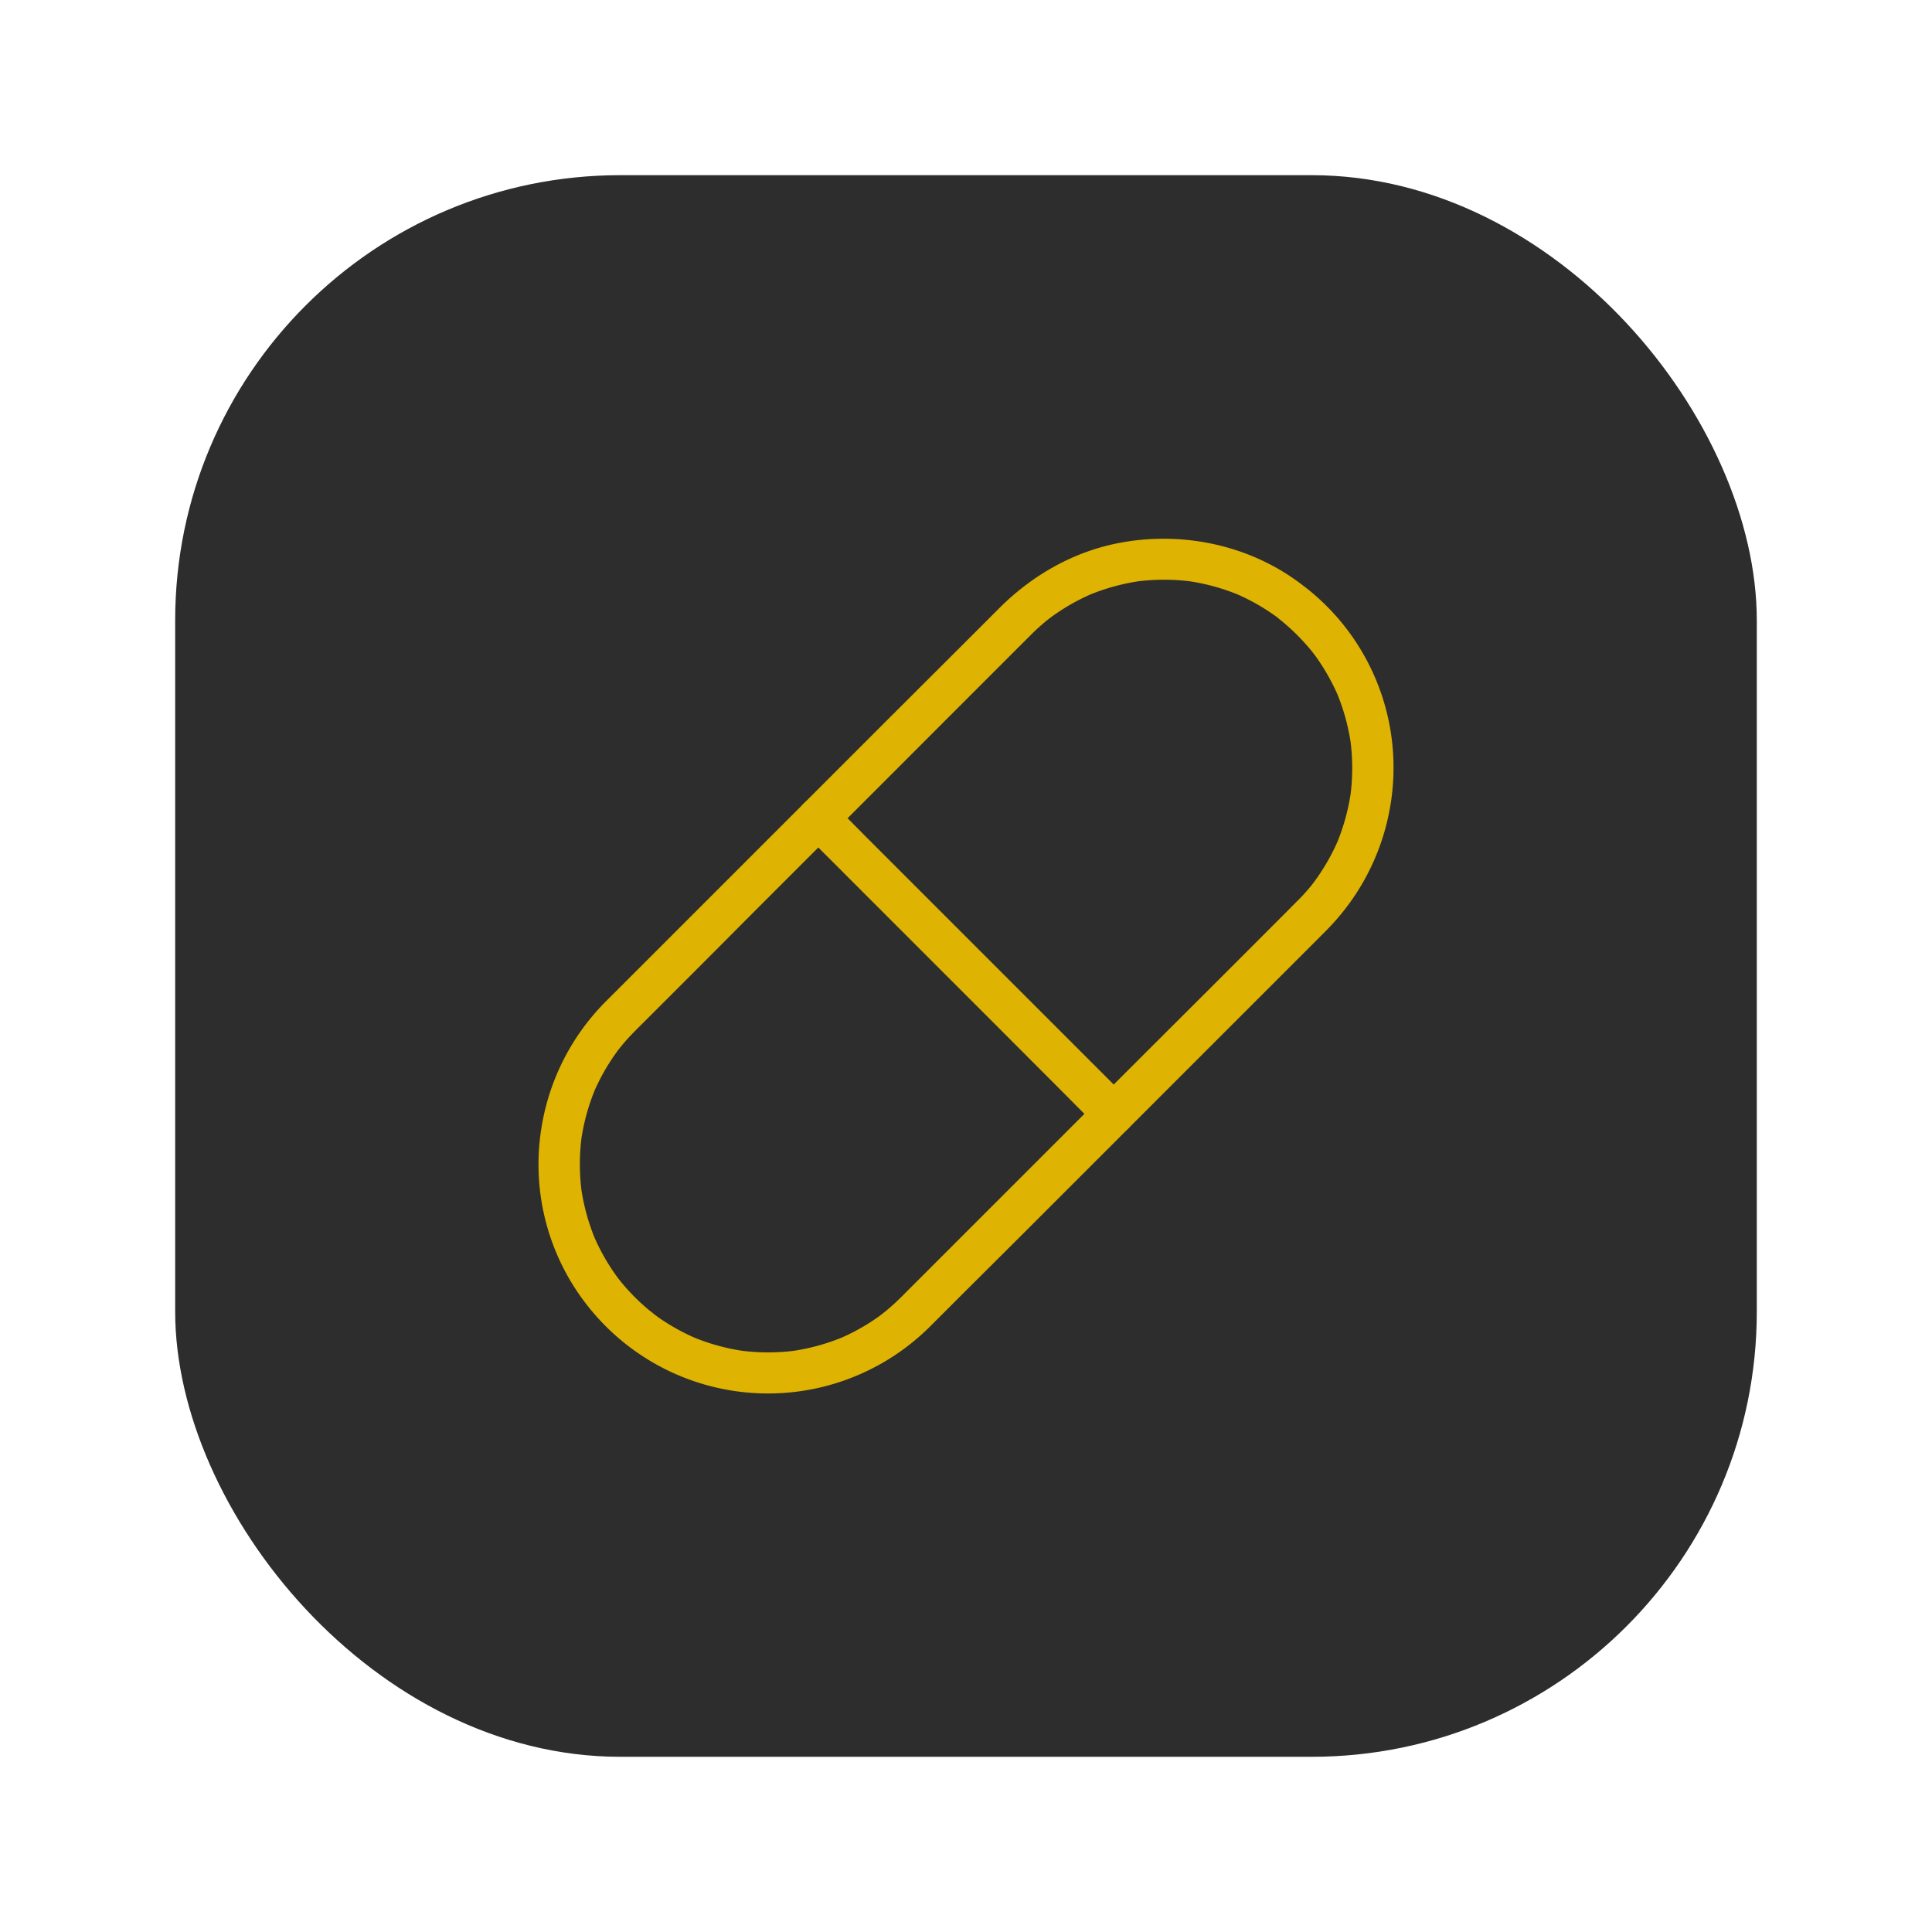 <svg xmlns="http://www.w3.org/2000/svg" viewBox="0 0 702.34 702.34"><defs><style>.cls-1{fill:#2d2d2d;}.cls-2{fill:#deb302;}</style></defs><g id="Layer_2" data-name="Layer 2"><rect class="cls-1" x="63.68" y="63.68" width="574.97" height="574.97" rx="161.84"/><path class="cls-2" d="M471.54,327.6,467.19,332l-11.77,11.77L438.19,361,417.44,381.7l-22.22,22.22-21.93,21.93-19.6,19.6-15.33,15.33-9.1,9.1c-.53.54-1.06,1.07-1.6,1.6q-2.31,2.31-4.81,4.43c-.69.59-1.4,1.16-2.12,1.73-.9.72.64-.49.66-.51-.17.16-.4.3-.58.44l-1.31,1q-2.26,1.61-4.63,3.06a76.41,76.41,0,0,1-9.74,5l1.79-.75a77.29,77.29,0,0,1-19.39,5.33l2-.27a77.6,77.6,0,0,1-20.65,0l2,.27a76.68,76.68,0,0,1-19.38-5.33l1.79.76a77.11,77.11,0,0,1-9.74-5c-1.63-1-3.23-2-4.78-3.16l-1-.75-.58-.43c-.63-.47.91.72.8.62-.75-.69-1.62-1.29-2.4-1.95a76.29,76.29,0,0,1-8.17-8c-.6-.69-1.19-1.38-1.77-2.09l-.91-1.14c-.16-.2-.6-.77.14.19s.12.14-.07-.11q-1.67-2.24-3.17-4.58a76.89,76.89,0,0,1-5.85-11.11l.76,1.8a76.87,76.87,0,0,1-5.33-19.39l.27,2a77.6,77.6,0,0,1,0-20.65l-.27,2a76.87,76.87,0,0,1,5.33-19.39l-.76,1.79a76.47,76.47,0,0,1,5.57-10.65q1.58-2.51,3.34-4.89l.44-.58c.53-.72-1.07,1.36-.51.66l.91-1.14c.65-.8,1.32-1.6,2-2.37,1.32-1.5,2.72-2.93,4.13-4.35l8.48-8.47,15.79-15.79L276.57,329l23.26-23.26,23.64-23.64L345,260.55l17.2-17.2,10.45-10.45,2-2c1.26-1.26,2.55-2.48,3.89-3.65.74-.64,1.48-1.27,2.24-1.88.37-.3.79-.58,1.14-.9,0,0-1.58,1.19-.65.51l.72-.54c1.59-1.17,3.23-2.28,4.9-3.32a76.37,76.37,0,0,1,10.35-5.38l-1.79.76a76.87,76.87,0,0,1,19.39-5.33l-2,.27a77.6,77.6,0,0,1,20.65,0l-2-.27a76.87,76.87,0,0,1,19.39,5.33l-1.8-.76a77.11,77.11,0,0,1,9.74,5c1.64,1,3.23,2.05,4.79,3.17l1,.74.57.44c.64.47-.9-.72-.79-.62.75.69,1.62,1.29,2.4,2a77.13,77.13,0,0,1,8.16,8c.61.68,1.2,1.38,1.78,2.09l.9,1.13-.14-.18c-.81-1.06-.11-.14.07.1,1.12,1.49,2.17,3,3.17,4.59a76.31,76.31,0,0,1,5.85,11.1l-.76-1.79a76.68,76.68,0,0,1,5.33,19.38l-.27-2a77.6,77.6,0,0,1,0,20.65l.27-2a77.29,77.29,0,0,1-5.33,19.39l.76-1.79a76.75,76.75,0,0,1-6.74,12.45q-1,1.5-2.07,2.94c-.14.2-.29.39-.43.58-.85,1.14,1.17-1.48.29-.37-.34.43-.68.86-1,1.28q-2.4,2.92-5.07,5.59c-2.77,2.79-3,7.86,0,10.61a7.64,7.64,0,0,0,10.61,0,83.92,83.92,0,0,0,24.29-63.84,83,83,0,0,0-33.24-61.89c-18.71-14.31-43.12-19.48-66.13-15.16-16.74,3.14-31.86,11.78-43.83,23.76l-13.85,13.85L323.29,261l-32.11,32.11-31.92,31.92-25.55,25.55-12.94,12.94a83.75,83.75,0,0,0-24.06,47.27,82.92,82.92,0,0,0,19.23,66.73,83.41,83.41,0,0,0,122.3,4.56q5-5,10-10L372,448.41l31.22-31.22,32.54-32.54,27.59-27.59,16.6-16.6,2.25-2.25c2.78-2.78,3-7.87,0-10.61A7.64,7.64,0,0,0,471.54,327.6Z"/><path class="cls-2" d="M292.16,302.77l10.68,10.67,25.64,25.65,31,31L386.34,397c4.35,4.34,8.63,8.77,13.05,13l.18.19c2.78,2.78,7.87,3,10.61,0a7.64,7.64,0,0,0,0-10.61L399.5,388.89l-25.64-25.64-31-31L316,305.39c-4.35-4.35-8.63-8.77-13.05-13.05l-.18-.18c-2.78-2.78-7.87-3-10.61,0a7.63,7.63,0,0,0,0,10.61Z"/></g></svg>